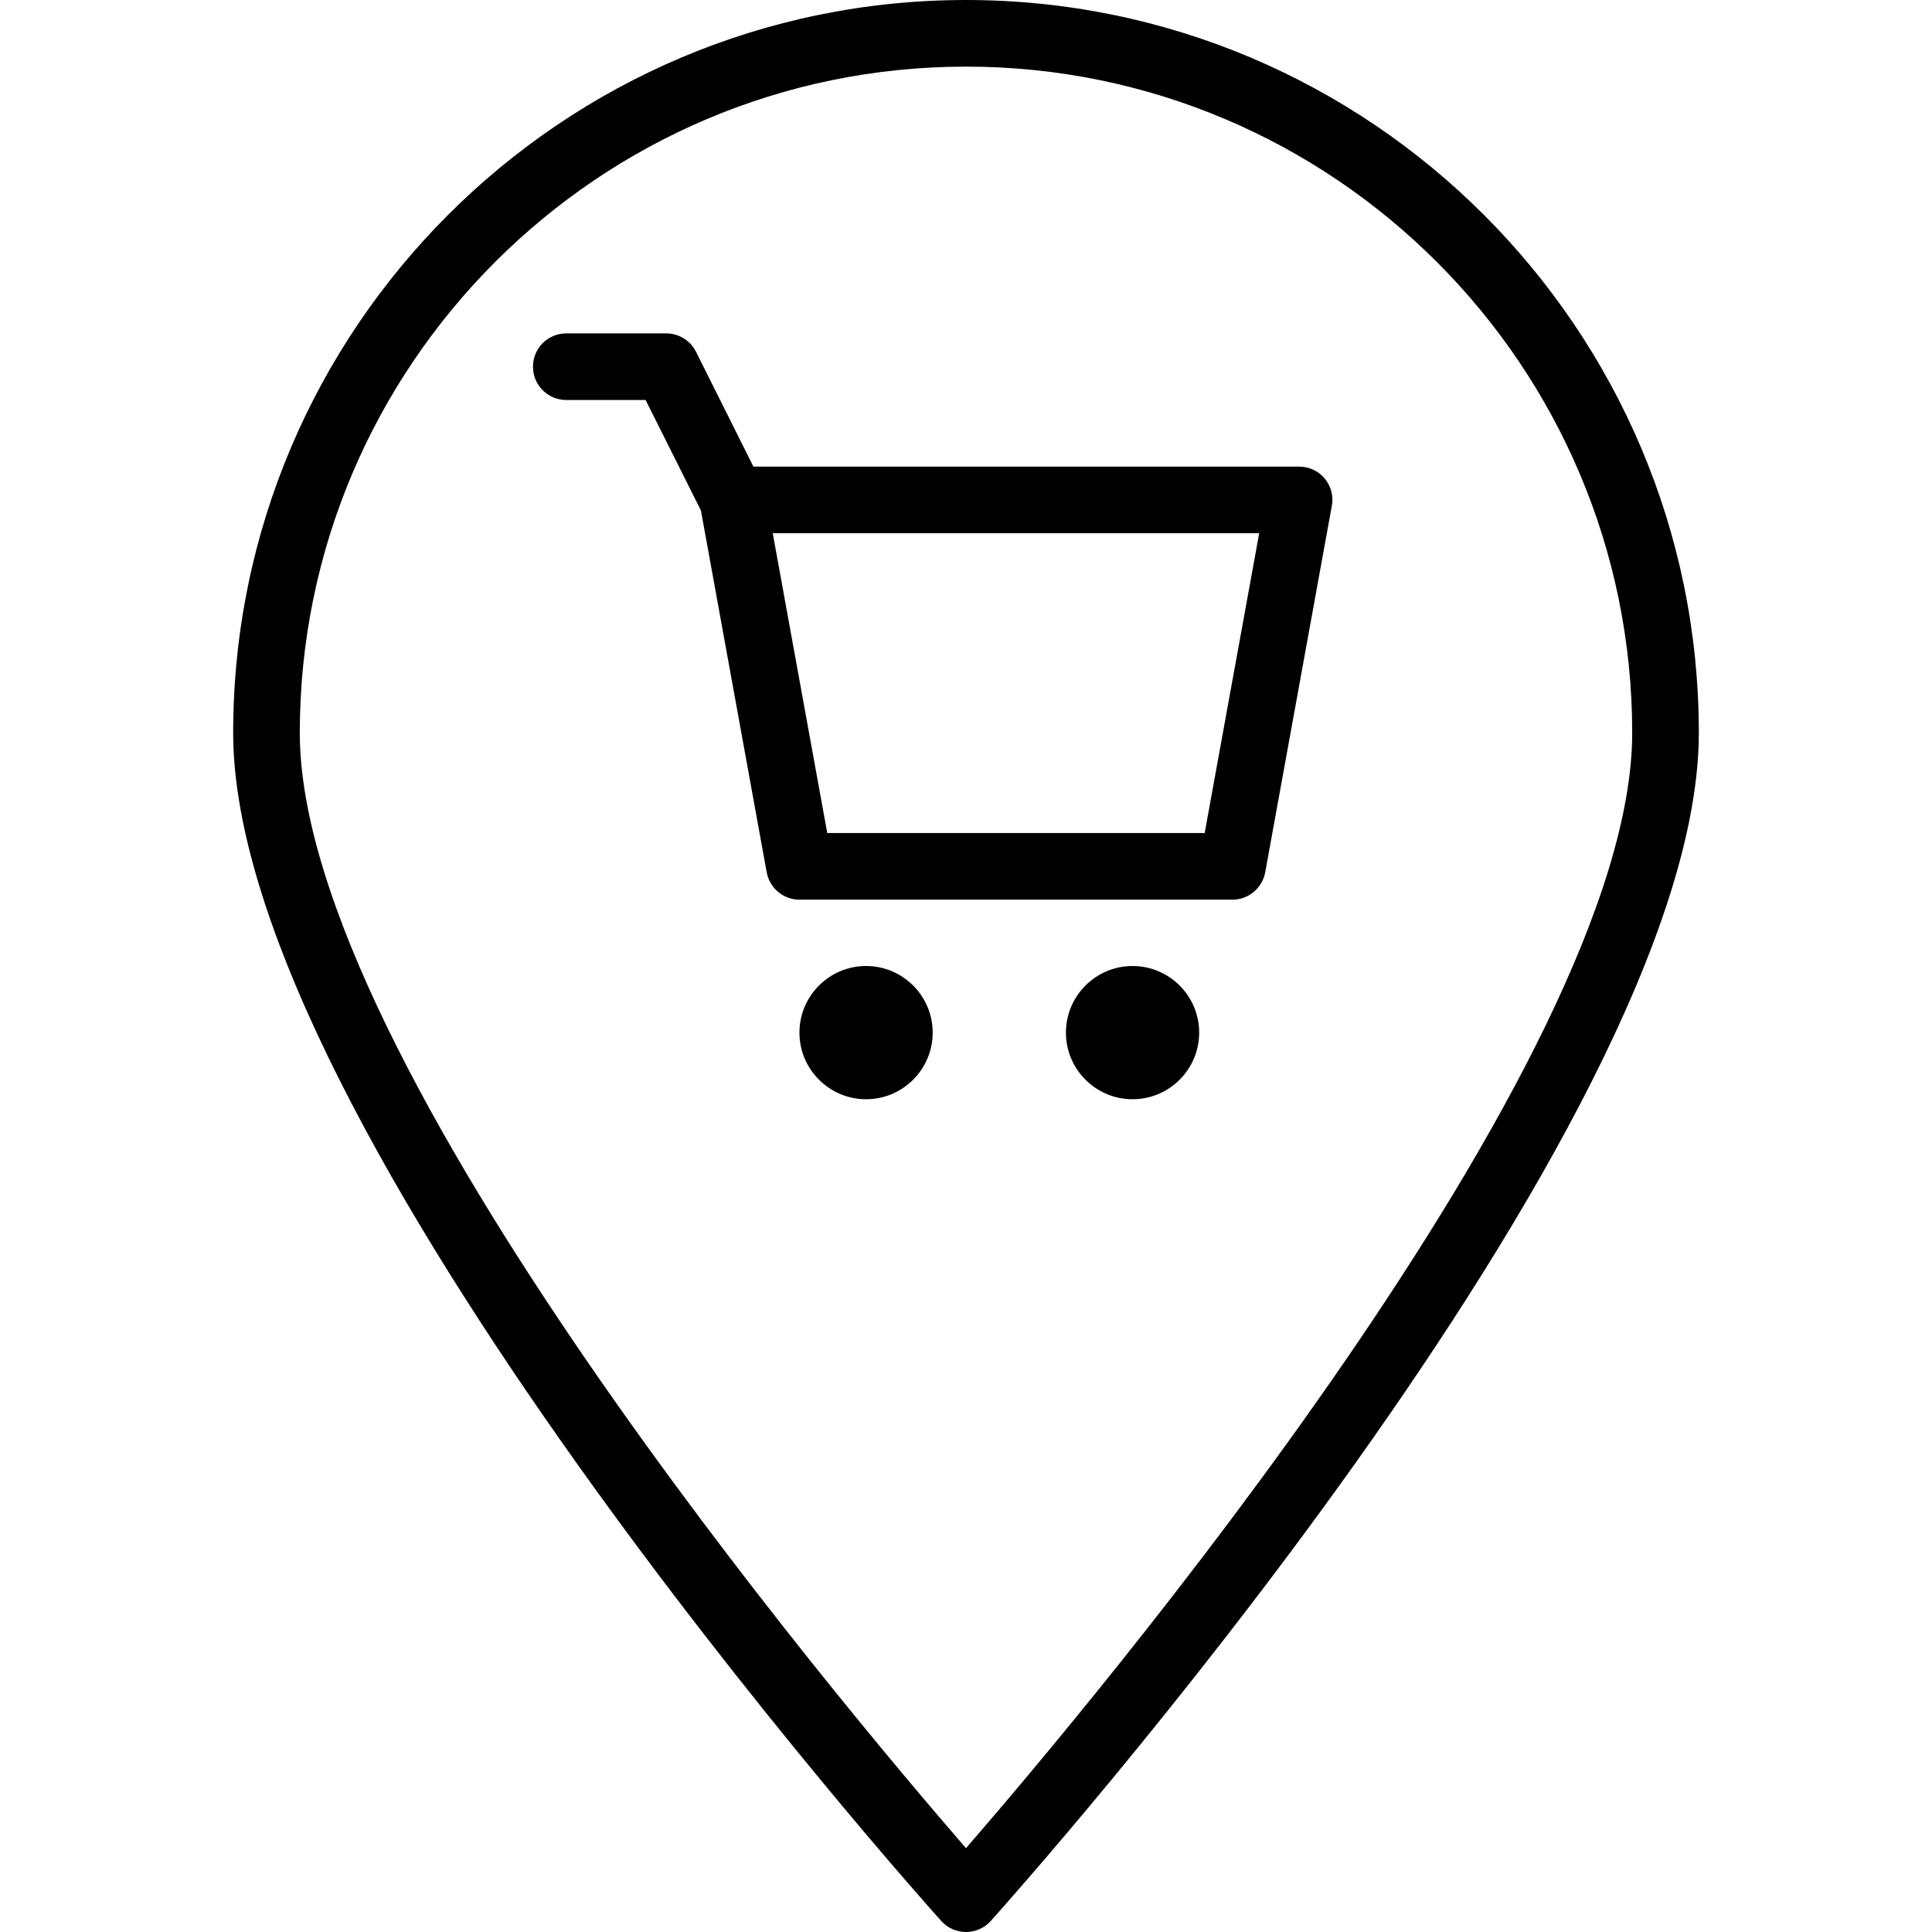 <?xml version="1.0" encoding="iso-8859-1"?>
<!-- Uploaded to: SVG Repo, www.svgrepo.com, Generator: SVG Repo Mixer Tools -->
<svg fill="#000000" height="800px" width="800px" version="1.1" id="Layer_1" xmlns="http://www.w3.org/2000/svg" xmlns:xlink="http://www.w3.org/1999/xlink" 
	 viewBox="0 0 512 512" xml:space="preserve">
<g>
	<g>
		<path d="M256,0C148.914,0,61.793,87.121,61.793,194.207c0,104.56,179.974,306.319,187.638,314.862
			c1.672,1.862,4.06,2.931,6.569,2.931c2.509,0,4.897-1.069,6.569-2.931c7.664-8.543,187.638-210.302,187.638-314.862
			C450.207,87.121,363.086,0,256,0z M256,489.784C223.25,452.052,79.448,281.371,79.448,194.207
			c0-97.354,79.198-176.552,176.552-176.552c97.353,0,176.552,79.198,176.552,176.552C432.552,281.345,288.75,452.043,256,489.784z"
			/>
	</g>
</g>
<g>
	<g>
		<path d="M351.052,126.804c-1.672-2.009-4.155-3.144-6.776-3.144H199.664l-15.215-30.431c-1.5-2.991-4.552-4.879-7.897-4.879
			h-26.483c-4.879,0-8.828,3.948-8.828,8.828c0,4.879,3.948,8.828,8.828,8.828h21.026l14.659,29.282l17.427,95.862
			c0.759,4.198,4.414,7.269,8.681,7.269h114.759c4.267,0,7.923-3.088,8.681-7.287l17.655-97.123
			C353.431,131.431,352.733,128.813,351.052,126.804z M319.25,220.763H219.233l-14.448-79.448h128.914L319.25,220.763z"/>
	</g>
</g>
<g>
	<g>
		<path d="M229.517,256c-9.733,0-17.655,7.922-17.655,17.655s7.923,17.655,17.655,17.655c9.733,0,17.655-7.922,17.655-17.655
			S239.25,256,229.517,256z"/>
	</g>
</g>
<g>
	<g>
		<path d="M300.138,256c-9.733,0-17.655,7.922-17.655,17.655s7.922,17.655,17.655,17.655c9.733,0,17.655-7.922,17.655-17.655
			S309.871,256,300.138,256z"/>
	</g>
</g>
</svg>